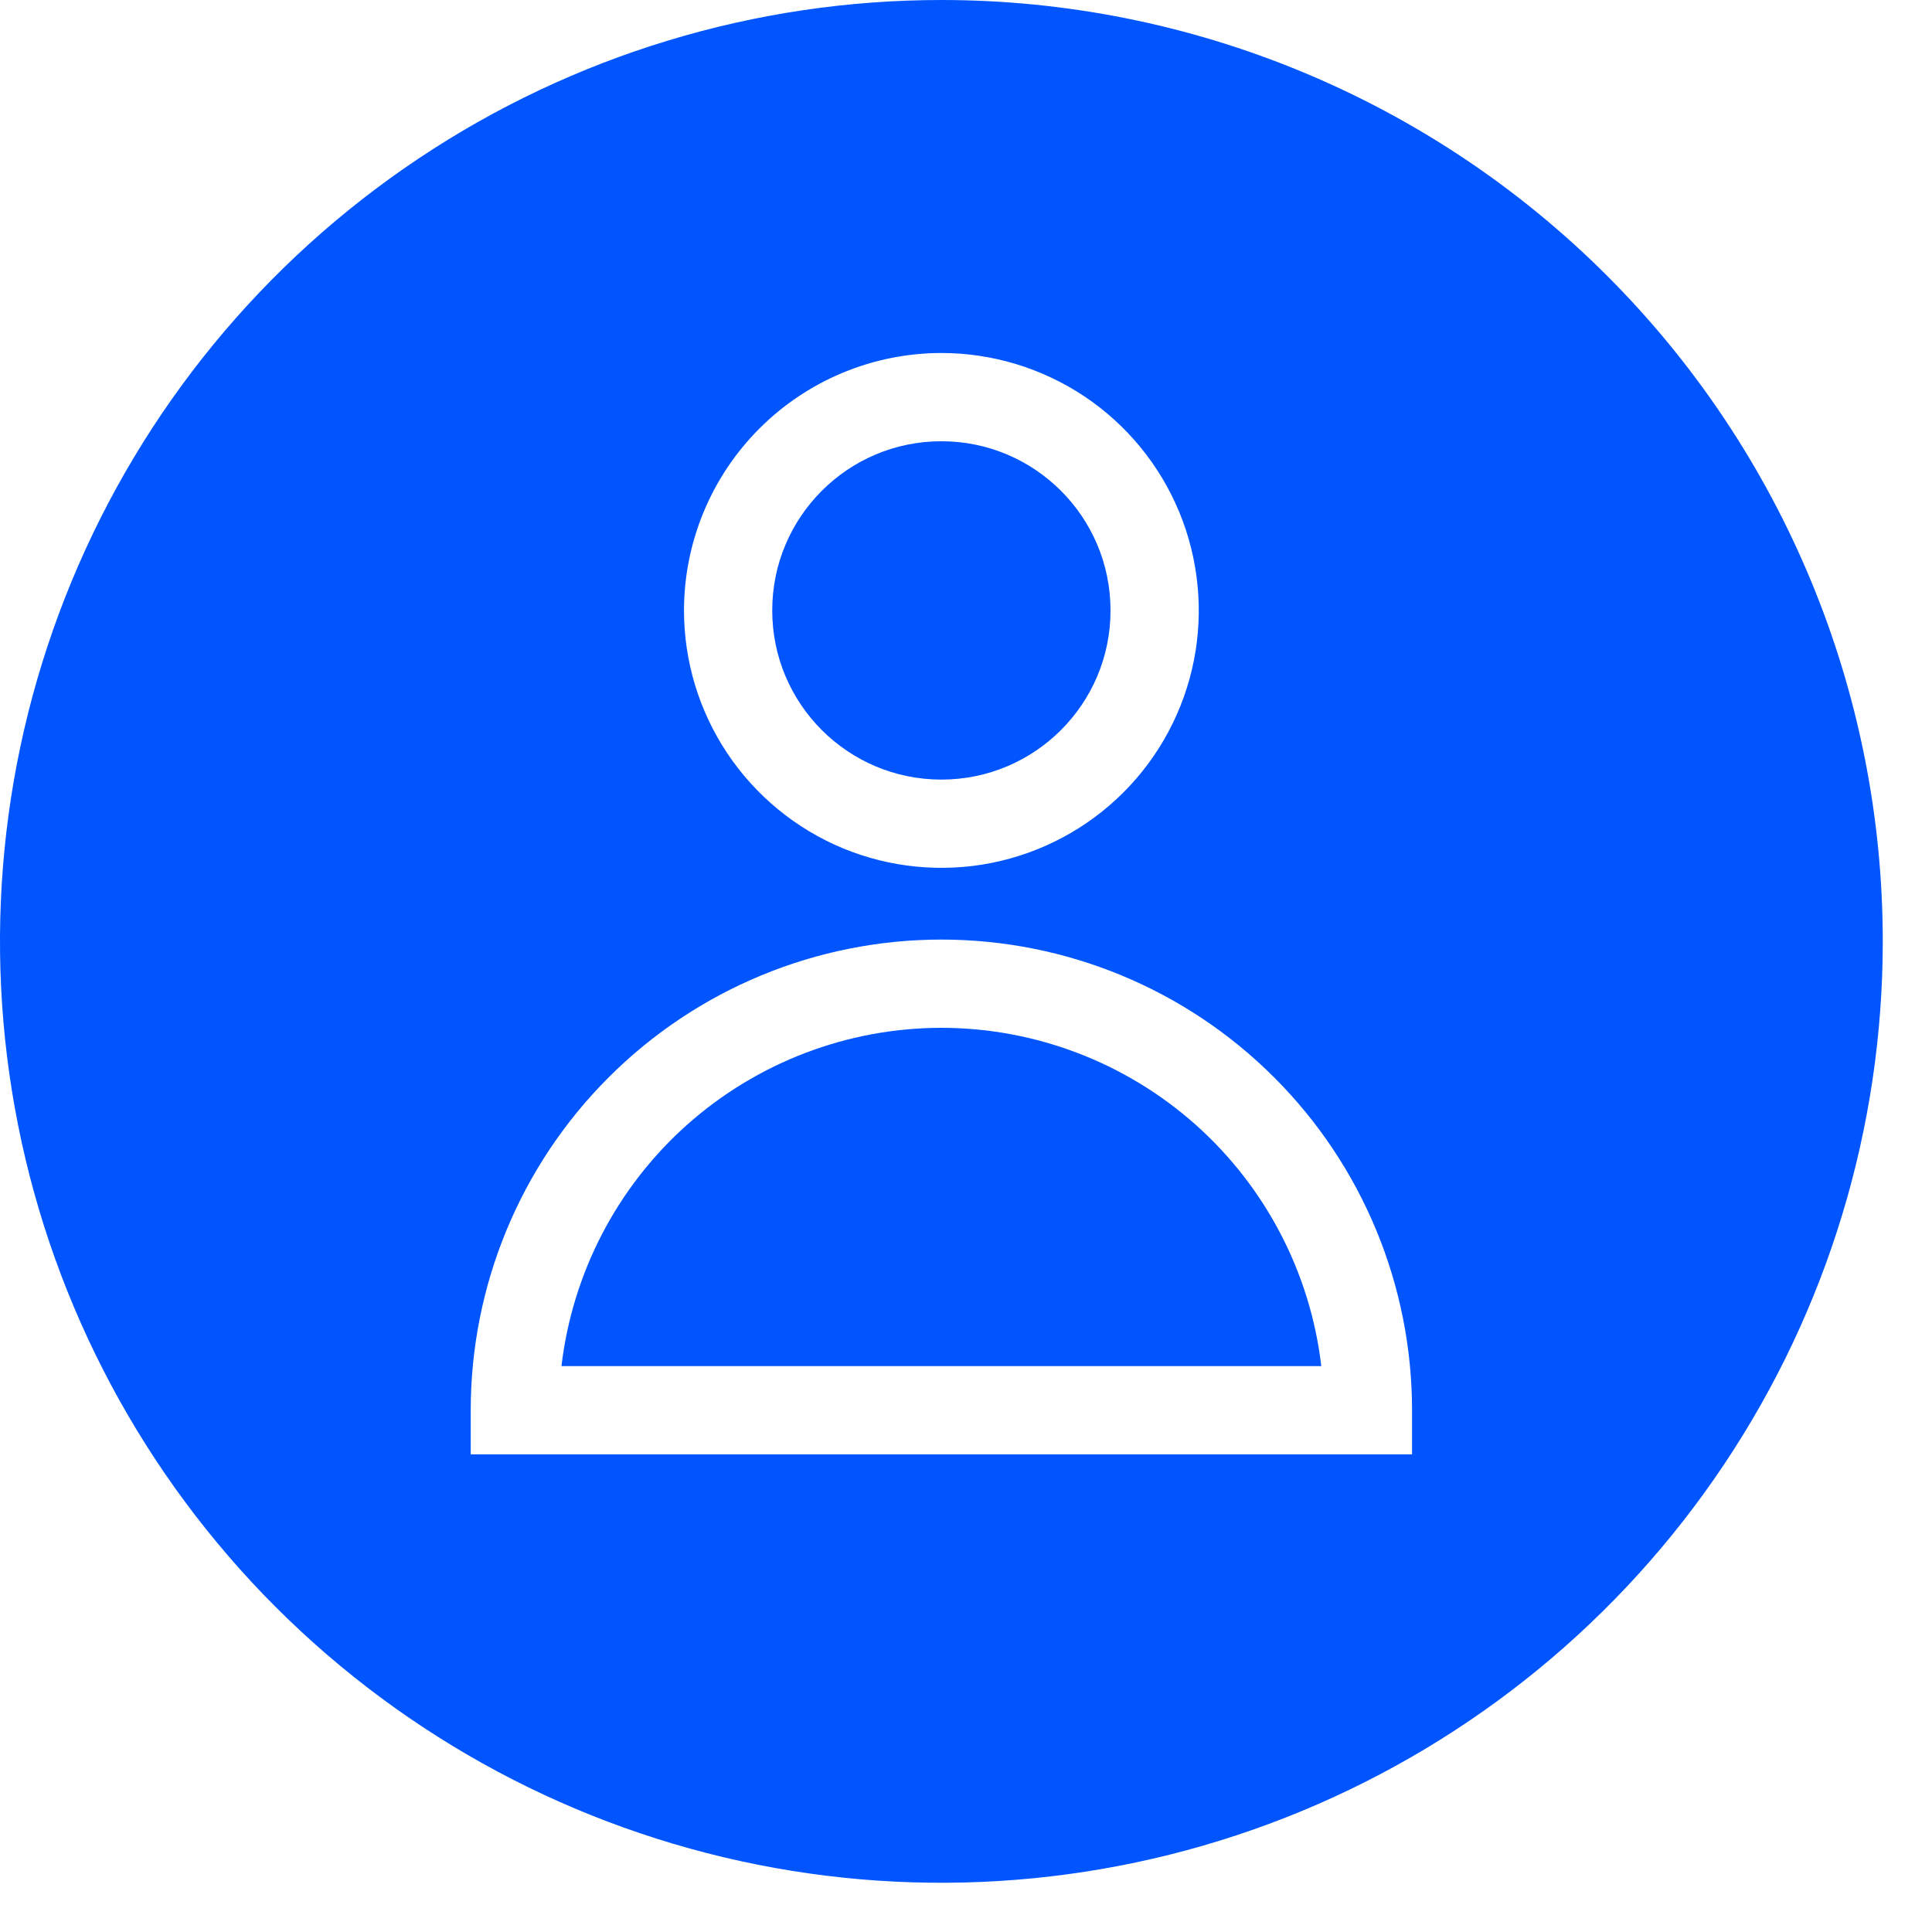 <?xml version="1.0" encoding="UTF-8"?> <svg xmlns="http://www.w3.org/2000/svg" width="31" height="31" viewBox="0 0 31 31" fill="none"> <path d="M15.105 12.509C16.604 12.509 17.819 11.294 17.819 9.795C17.819 8.296 16.604 7.08 15.105 7.08C13.606 7.08 12.391 8.296 12.391 9.795C12.391 11.294 13.606 12.509 15.105 12.509Z" fill="#0055FF"></path> <path d="M15.105 16.492C13.601 16.493 12.149 17.047 11.025 18.047C9.902 19.048 9.185 20.426 9.009 21.92H21.201C21.026 20.426 20.308 19.048 19.185 18.047C18.061 17.047 16.61 16.493 15.105 16.492Z" fill="#0055FF"></path> <path d="M15.105 0C12.117 0 9.197 0.886 6.713 2.546C4.229 4.205 2.293 6.564 1.15 9.325C0.007 12.085 -0.293 15.122 0.29 18.052C0.873 20.982 2.312 23.673 4.424 25.786C6.537 27.898 9.228 29.337 12.158 29.92C15.088 30.503 18.125 30.203 20.885 29.06C23.645 27.917 26.005 25.981 27.664 23.497C29.324 21.013 30.21 18.093 30.21 15.105C30.21 11.099 28.619 7.257 25.786 4.424C22.953 1.591 19.111 0 15.105 0V0ZM15.105 5.664C15.922 5.664 16.72 5.907 17.4 6.36C18.079 6.814 18.608 7.459 18.921 8.214C19.233 8.969 19.315 9.799 19.156 10.6C18.997 11.402 18.603 12.138 18.026 12.715C17.448 13.293 16.712 13.686 15.911 13.846C15.11 14.005 14.279 13.923 13.524 13.611C12.77 13.298 12.125 12.768 11.671 12.089C11.217 11.41 10.975 10.611 10.975 9.795C10.976 8.7 11.411 7.65 12.186 6.875C12.96 6.101 14.01 5.665 15.105 5.664V5.664ZM22.657 23.336H7.553V22.628C7.553 20.625 8.348 18.704 9.765 17.288C11.181 15.871 13.102 15.076 15.105 15.076C17.108 15.076 19.029 15.871 20.445 17.288C21.862 18.704 22.657 20.625 22.657 22.628V23.336Z" fill="#0055FF"></path> </svg> 